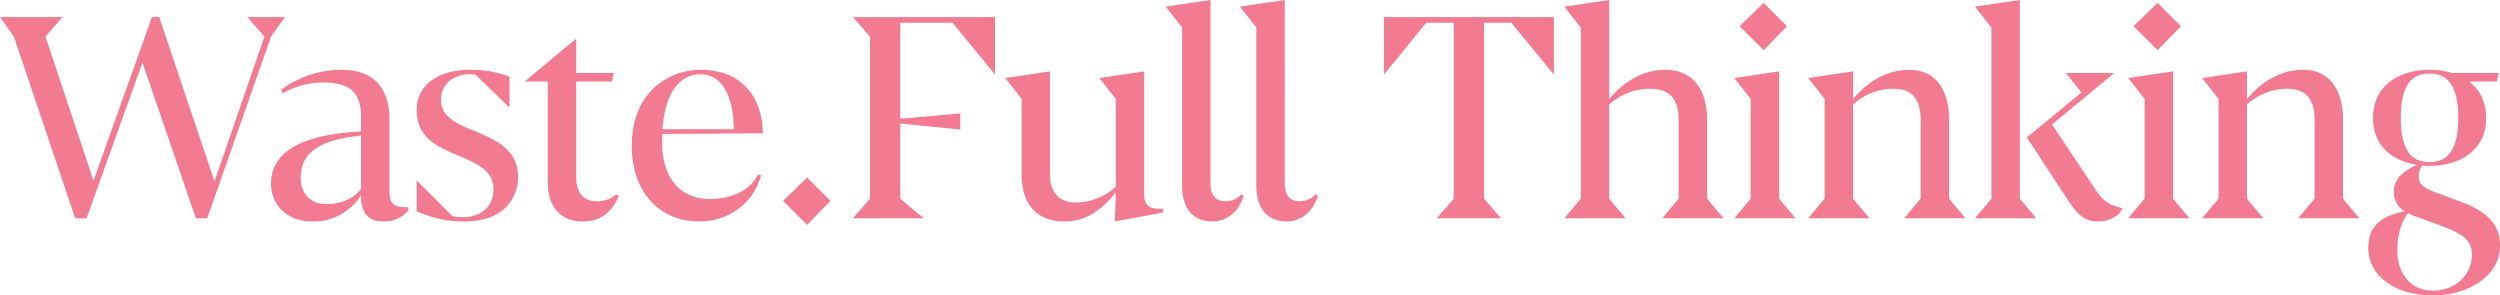 <?xml version="1.0"?>
<svg xmlns="http://www.w3.org/2000/svg" width="791.4" height="93.5" viewBox="0 0 791.4 93.5"> <path id="Path_1" data-name="Path 1" d="M83.7-57.5,67.9-11.7l-17.5-52H48.1L29.6-11.9,14.4-57.5l5.4-6.2H0l4.4,6.2L23.8,0h3.6L45.1-49.3,62,0h3.6L85.8-57.5l4.4-6.2H78.3Zm39.6,26.4c0-9.9-4.7-15.9-15.2-15.9A32.275,32.275,0,0,0,89-40.7l.5,1.1A26.808,26.808,0,0,1,102.1-43c9.3,0,12.2,3.7,12.2,10.9v4.6C93.4-26.4,85.8-19.9,85.8-11c0,6.7,4.9,12,13.1,12a17.725,17.725,0,0,0,15.4-8.3v1c.2,5.4,3.1,7.3,6.8,7.3a9.955,9.955,0,0,0,8.2-3.5v-1c-3.3,0-6-.1-6-4.7ZM103.1-4.5c-4.6,0-7.9-3.2-7.9-8.2,0-9.6,8.4-12.3,19.1-13.5V-9.3C111.8-6.2,108.3-4.5,103.1-4.5Zm44,5.5c13,0,16.9-8.1,16.9-14,0-16.4-24.4-12.7-24.4-24.4,0-6.8,6.4-8.2,8.8-8.2a6.083,6.083,0,0,1,2.3.3L161.3-35v-9.8A32.606,32.606,0,0,0,148.8-47c-10.4,0-16.9,5-16.9,12.8,0,16.6,24.3,12.2,24.3,25,0,6.8-5.6,8.8-9,8.8a13.206,13.206,0,0,1-4-.3L131.9-12v9.8C138.2.4,142,1,147.1,1Zm37.1,0c6.2,0,9.5-3,11.7-8.1l-.8-.5a8.92,8.92,0,0,1-6.3,2.2c-4.1,0-6.4-2.7-6.4-7.6V-43.3h11.3l.6-2.7H182.4V-56.9L166.1-43.3h7.3v32C173.4-3,178.2,1,184.2,1Zm40.4-7.1c-8.6,0-15-6.1-15-17.8a25.285,25.285,0,0,1,.1-2.8l31.8-.2c-.2-11.6-6.8-20.1-19.7-20.1C211.2-47,200-39.5,200-22.9,200-8.6,208.5,1,221.3,1c9.4,0,17.3-5.8,19.6-14.6l-1-.3C237.8-9.2,232.1-6.1,224.6-6.1Zm-2.8-39.5c5.8,0,10.3,5.3,10.5,17.4H209.7C210.8-42.5,217.1-45.6,221.8-45.6ZM262.9-5.5l-7.4-7.4-7.6,7.4,7.6,7.6Zm52.1-40V-63.7H270l5.4,6.2V-6.2L270,0h22.4L285-6.2V-30l19,1.9v-5.1l-19,1.7V-61.9h16.5Zm47.2-1L348-44.4l5.2,6.6V-10a18.668,18.668,0,0,1-12.6,5c-5.3,0-8.2-3.1-8.2-8.9V-46.5l-14.2,2.1,5.2,6.6v23.9C323.4-4.7,327.9,1,337,1c7.8,0,12.8-4.9,16.2-9.2v.9L352.9,1l15.3-2.8V-3c-3.3,0-6-.1-6-4.7ZM383.8,1c4.5,0,8.3-3,9.9-8.1l-.7-.5a6.872,6.872,0,0,1-5.1,2.2c-3.1,0-4.7-2-4.7-5.6V-69.1L369-67l5.2,6.6v50.1C374.2-3,377.8,1,383.8,1Zm23.5,0c4.5,0,8.3-3,9.9-8.1l-.7-.5a6.872,6.872,0,0,1-5.1,2.2c-3.1,0-4.7-2-4.7-5.6V-69.1L392.5-67l5.2,6.6v50.1C397.7-3,401.3,1,407.3,1Zm84.6-64.7H438.1v18.2l13.4-16.4h8.7V-6.2L454.8,0h20.4l-5.4-6.2V-61.9h8.6l13.5,16.4ZM545.6,0l-5.2-6.2V-31.1c0-9.9-4.7-15.9-13.2-15.9-8.3,0-14.3,5-17.8,9.3V-69.1L495.2-67l5.2,6.6V-6.2L495.2,0h19.4l-5.2-6.2V-36a19,19,0,0,1,12.8-5c6.3,0,9.2,3.1,9.2,9.9V-6.2L526.2,0Zm20.1-60.8-7.4-7.4-7.6,7.4,7.6,7.6ZM568.4,0l-5.2-6.2V-46.5L549-44.4l5.2,6.6V-6.2L549,0Zm53.8,0L617-6.2V-31.1C617-41,612.5-47,604.4-47c-8.3,0-14.3,5-17.8,9.3v-8.8l-14.2,2.1,5.2,6.6V-6.2L572.4,0h19.4l-5.2-6.2V-36a19,19,0,0,1,12.8-5c5.7,0,8.6,3.1,8.6,9.9V-6.2L602.8,0Zm3-67,5.2,6.6V-6.2L625.2,0h19.4l-5.2-6.2V-69.1Zm24.4,37.3L669.3-46H654l4.9,6.2L641.6-25.6,655-5.2c3.2,4.9,5.7,6.2,9.1,6.2,4,0,6.9-1.9,7.8-4.2-4.5-1.1-6.1-2.2-8.7-6.1Zm40.8-31.1L683-68.2l-7.6,7.4,7.6,7.6ZM693.1,0l-5.2-6.2V-46.5l-14.2,2.1,5.2,6.6V-6.2L673.7,0Zm53.8,0-5.2-6.2V-31.1c0-9.9-4.5-15.9-12.6-15.9-8.3,0-14.3,5-17.8,9.3v-8.8l-14.2,2.1,5.2,6.6V-6.2L697.1,0h19.4l-5.2-6.2V-36a19,19,0,0,1,12.8-5c5.7,0,8.6,3.1,8.6,9.9V-6.2L727.5,0Zm24.3-8.1c-4.2-1.6-5.5-2.8-5.5-5.1a4.687,4.687,0,0,1,1.2-3.5,16.2,16.2,0,0,0,2.2.1C778-16.6,787-21,787-31.7c0-5.4-2.1-9.1-5.4-11.6h8.8L791-46H776.2a24.367,24.367,0,0,0-7.1-1c-8.8,0-17.9,4.3-17.9,15.3,0,9.1,6.6,13.7,14,14.8-3.1,1.3-7.4,3.8-7.4,8.3a6.877,6.877,0,0,0,3.5,6.4c-7.8,1.4-11.6,5-11.6,11.5,0,8.9,8.4,15.1,20.5,15.1,11.5,0,21.2-6.4,21.2-15.6,0-3.7-.8-9.7-11.8-13.8ZM760-31.7c0-12.5,5.1-14.1,9.1-14.1,3.9,0,9.1,1.6,9.1,14.1,0,12.3-5.2,13.9-9.1,13.9C765.1-17.8,760-19.4,760-31.7Zm10.2,54.6c-7.5,0-11.3-5.9-11.3-12.7,0-5.6,1.6-9.7,3.5-11.8a11.7,11.7,0,0,0,2.5,1.1l7.4,2.7c7.6,2.8,10.2,4.8,10.2,9.3C782.5,18.1,777.1,22.9,770.2,22.9Z" transform="translate(0 69.1)" fill="#f37b91"></path> </svg> 